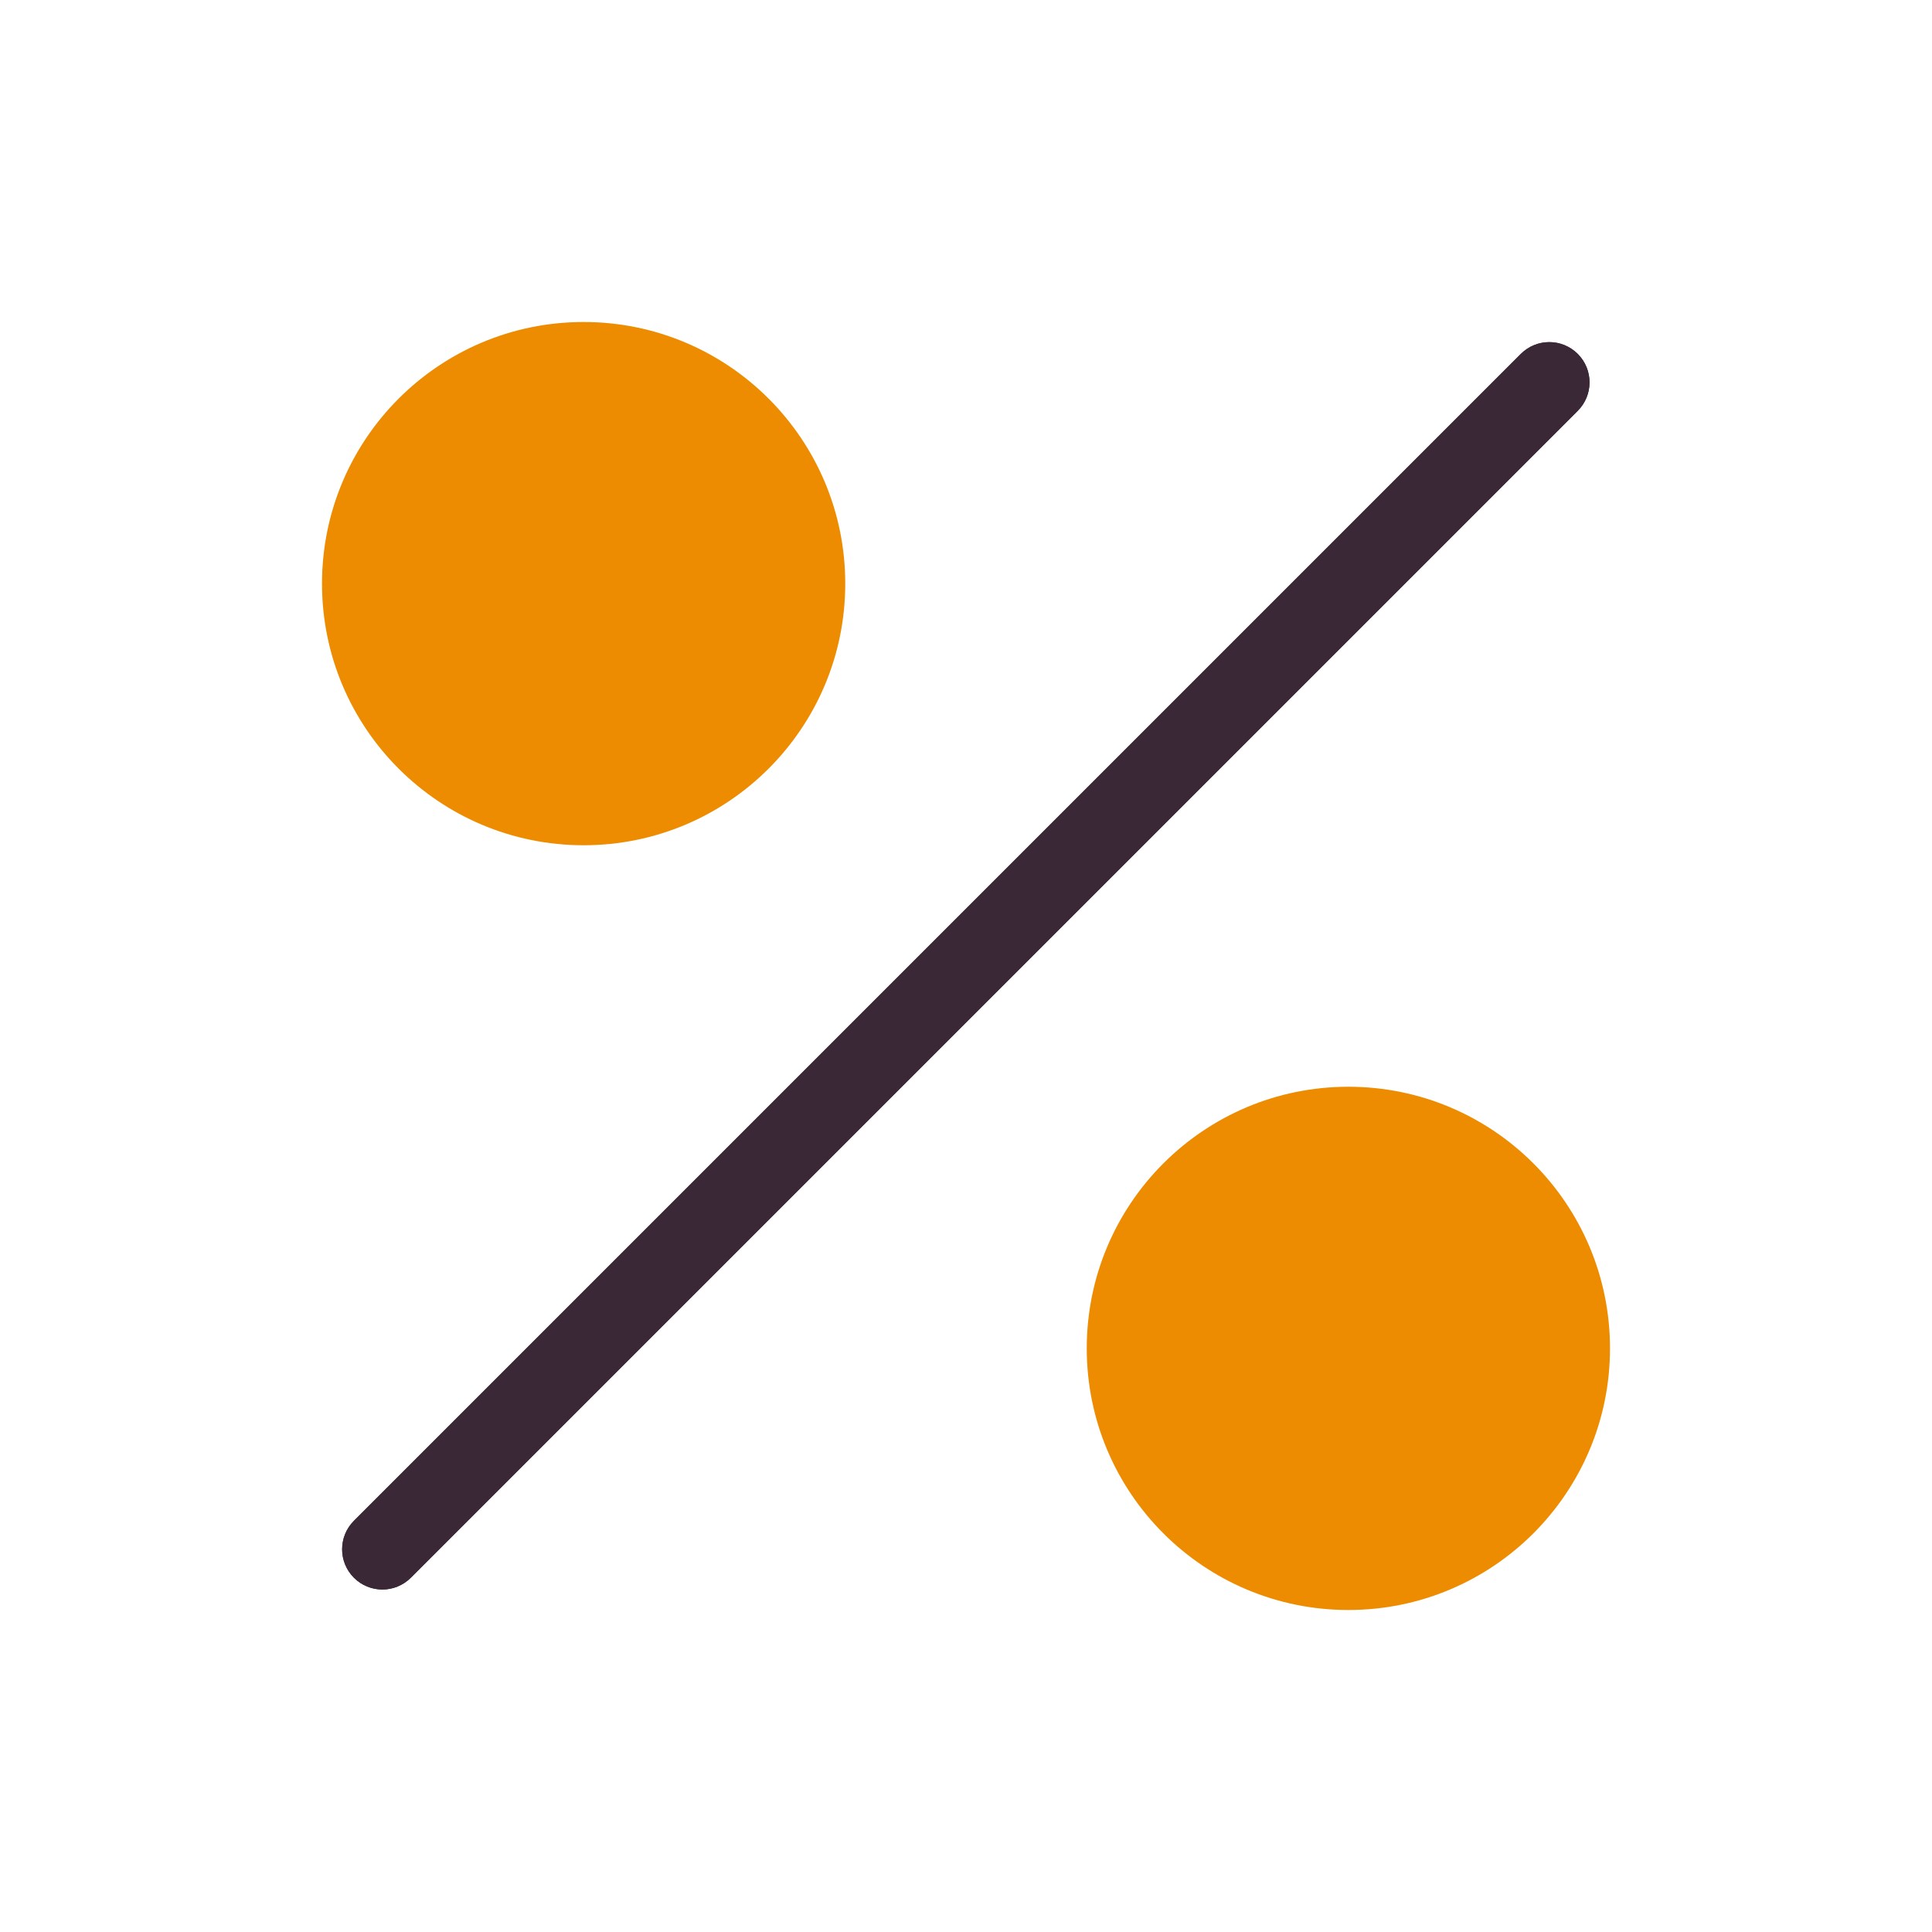 <svg width="192" height="192" viewBox="0 0 192 192" fill="none" xmlns="http://www.w3.org/2000/svg">
<path d="M134 160C148.359 160 160 148.359 160 134C160 119.641 148.359 108 134 108C119.641 108 108 119.641 108 134C108 148.359 119.641 160 134 160Z" fill="#ED8C00"/>
<path d="M58 84C72.359 84 84 72.359 84 58C84 43.641 72.359 32 58 32C43.641 32 32 43.641 32 58C32 72.359 43.641 84 58 84Z" fill="#ED8C00"/>
<path fill-rule="evenodd" clip-rule="evenodd" d="M35.172 156.793C33.61 155.231 33.61 152.699 35.172 151.136L151.138 35.171C152.7 33.609 155.232 33.609 156.795 35.171C158.357 36.733 158.357 39.266 156.795 40.828L40.829 156.793C39.267 158.355 36.734 158.355 35.172 156.793Z" fill="#3A2837"/>
<path fill-rule="evenodd" clip-rule="evenodd" d="M35.172 156.793C33.61 155.231 33.61 152.699 35.172 151.136L151.138 35.171C152.7 33.609 155.232 33.609 156.795 35.171C158.357 36.733 158.357 39.266 156.795 40.828L40.829 156.793C39.267 158.355 36.734 158.355 35.172 156.793Z" fill="#3A2837"/>
</svg>

